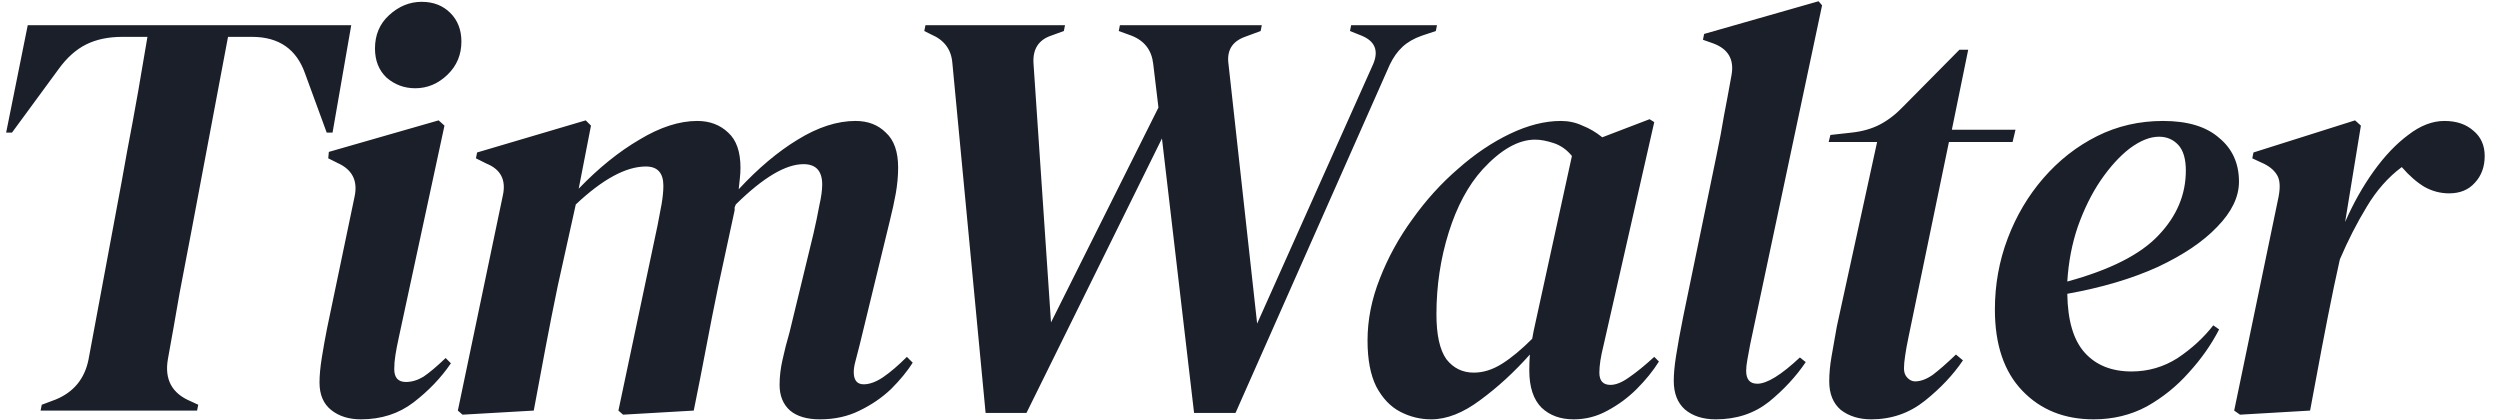 <svg width="137" height="23" viewBox="0 0 137 23" fill="none" xmlns="http://www.w3.org/2000/svg">
<path d="M2.224 22.5L2.288 22.18L3.056 21.892C4.037 21.487 4.635 20.761 4.848 19.716L6.416 11.3C6.587 10.404 6.768 9.412 6.96 8.324C7.173 7.215 7.376 6.116 7.568 5.028C7.76 3.919 7.931 2.916 8.08 2.02H6.704C5.936 2.02 5.275 2.159 4.72 2.436C4.165 2.713 3.664 3.161 3.216 3.78L0.656 7.268H0.336L1.52 1.38H19.248L18.224 7.268H17.904L16.72 4.036C16.251 2.692 15.28 2.02 13.808 2.02H12.496L10.512 12.548C10.299 13.636 10.075 14.809 9.84 16.068C9.627 17.305 9.413 18.511 9.2 19.684C9.008 20.793 9.424 21.561 10.448 21.988L10.864 22.18L10.8 22.5H2.224ZM22.756 4.836C22.159 4.836 21.637 4.644 21.189 4.26C20.762 3.855 20.549 3.321 20.549 2.66C20.549 1.913 20.805 1.305 21.317 0.836C21.85 0.345 22.447 0.1 23.108 0.1C23.748 0.1 24.271 0.303 24.677 0.708C25.082 1.113 25.285 1.636 25.285 2.276C25.285 3.001 25.029 3.609 24.517 4.1C24.005 4.591 23.418 4.836 22.756 4.836ZM19.78 22.98C19.119 22.98 18.575 22.809 18.148 22.468C17.722 22.127 17.509 21.625 17.509 20.964C17.509 20.58 17.551 20.121 17.637 19.588C17.722 19.055 17.818 18.521 17.924 17.988L19.428 10.788C19.62 9.913 19.311 9.295 18.5 8.932L17.988 8.676L18.02 8.324L24.037 6.596L24.357 6.884L21.86 18.468C21.775 18.852 21.711 19.183 21.669 19.46C21.626 19.716 21.605 19.972 21.605 20.228C21.605 20.697 21.818 20.932 22.244 20.932C22.564 20.932 22.884 20.836 23.204 20.644C23.524 20.431 23.93 20.089 24.421 19.62L24.709 19.908C24.175 20.697 23.492 21.412 22.66 22.052C21.85 22.671 20.89 22.98 19.78 22.98ZM29.25 22.5L25.346 22.724L25.09 22.5L27.553 10.724C27.745 9.871 27.447 9.284 26.657 8.964L26.081 8.676L26.145 8.356L32.097 6.596L32.386 6.884L31.713 10.34C32.801 9.209 33.911 8.313 35.041 7.652C36.172 6.969 37.228 6.628 38.209 6.628C38.892 6.628 39.458 6.841 39.906 7.268C40.353 7.673 40.578 8.313 40.578 9.188C40.578 9.38 40.567 9.572 40.545 9.764C40.524 9.956 40.503 10.159 40.481 10.372C41.548 9.22 42.626 8.313 43.714 7.652C44.823 6.969 45.879 6.628 46.882 6.628C47.564 6.628 48.119 6.841 48.545 7.268C48.993 7.673 49.218 8.313 49.218 9.188C49.218 9.636 49.175 10.105 49.09 10.596C49.004 11.065 48.898 11.556 48.77 12.068L47.105 18.916C47.02 19.257 46.946 19.545 46.882 19.78C46.818 20.015 46.785 20.217 46.785 20.388C46.785 20.836 46.967 21.06 47.33 21.06C47.65 21.06 48.002 20.932 48.386 20.676C48.791 20.399 49.228 20.025 49.697 19.556L50.017 19.876C49.719 20.345 49.324 20.825 48.834 21.316C48.343 21.785 47.767 22.18 47.105 22.5C46.465 22.82 45.74 22.98 44.929 22.98C44.225 22.98 43.681 22.82 43.297 22.5C42.913 22.159 42.721 21.689 42.721 21.092C42.721 20.644 42.775 20.185 42.882 19.716C42.988 19.225 43.116 18.724 43.266 18.212L44.578 12.804C44.706 12.249 44.812 11.737 44.898 11.268C45.004 10.799 45.057 10.415 45.057 10.116C45.057 9.369 44.716 8.996 44.033 8.996C43.052 8.996 41.815 9.732 40.322 11.204C40.3 11.247 40.279 11.3 40.258 11.364C40.258 11.407 40.258 11.46 40.258 11.524L39.361 15.684C39.127 16.815 38.903 17.945 38.69 19.076C38.476 20.207 38.252 21.348 38.017 22.5L34.145 22.724L33.889 22.5L36.033 12.356C36.119 11.929 36.194 11.535 36.258 11.172C36.322 10.788 36.353 10.457 36.353 10.18C36.353 9.476 36.033 9.124 35.394 9.124C34.306 9.124 33.026 9.817 31.553 11.204L30.561 15.684C30.327 16.815 30.103 17.945 29.89 19.076C29.676 20.207 29.463 21.348 29.25 22.5ZM54.011 22.628L52.187 3.428C52.123 2.703 51.739 2.191 51.035 1.892L50.651 1.7L50.715 1.38H58.363L58.299 1.7L57.595 1.956C56.912 2.191 56.592 2.692 56.635 3.46L57.595 17.668L63.483 5.892L63.195 3.492C63.109 2.745 62.715 2.233 62.011 1.956L61.307 1.7L61.371 1.38H69.147L69.083 1.7L68.219 2.02C67.515 2.276 67.216 2.777 67.323 3.524L68.891 17.732L75.259 3.492C75.557 2.767 75.344 2.255 74.619 1.956L73.979 1.7L74.043 1.38H78.747L78.683 1.7L77.915 1.956C77.488 2.105 77.136 2.308 76.859 2.564C76.581 2.82 76.347 3.151 76.155 3.556L67.707 22.628H65.435L63.675 7.588L56.251 22.628H54.011ZM78.429 22.98C77.831 22.98 77.266 22.841 76.733 22.564C76.199 22.287 75.762 21.828 75.421 21.188C75.101 20.548 74.941 19.705 74.941 18.66C74.941 17.529 75.165 16.399 75.613 15.268C76.061 14.116 76.658 13.028 77.405 12.004C78.151 10.959 78.983 10.041 79.901 9.252C80.818 8.441 81.767 7.801 82.749 7.332C83.73 6.863 84.658 6.628 85.533 6.628C85.959 6.628 86.354 6.713 86.717 6.884C87.101 7.033 87.463 7.247 87.805 7.524L90.397 6.532L90.653 6.692L87.869 18.948C87.719 19.545 87.645 20.036 87.645 20.42C87.645 20.868 87.847 21.092 88.253 21.092C88.551 21.092 88.893 20.953 89.277 20.676C89.682 20.399 90.141 20.025 90.653 19.556L90.909 19.812C90.589 20.324 90.183 20.825 89.693 21.316C89.223 21.785 88.69 22.18 88.093 22.5C87.517 22.82 86.898 22.98 86.237 22.98C85.511 22.98 84.925 22.767 84.477 22.34C84.029 21.892 83.805 21.209 83.805 20.292C83.805 19.993 83.815 19.705 83.837 19.428C82.983 20.388 82.077 21.22 81.117 21.924C80.178 22.628 79.282 22.98 78.429 22.98ZM78.717 17.22C78.717 18.351 78.898 19.172 79.261 19.684C79.645 20.175 80.146 20.42 80.765 20.42C81.277 20.42 81.789 20.26 82.301 19.94C82.813 19.62 83.367 19.161 83.965 18.564C84.007 18.308 84.061 18.041 84.125 17.764L86.141 8.548C85.863 8.207 85.533 7.972 85.149 7.844C84.765 7.716 84.423 7.652 84.125 7.652C83.207 7.652 82.247 8.196 81.245 9.284C80.455 10.159 79.837 11.311 79.389 12.74C78.941 14.169 78.717 15.663 78.717 17.22ZM94.026 22.98C93.322 22.98 92.757 22.799 92.33 22.436C91.925 22.073 91.722 21.551 91.722 20.868C91.722 20.484 91.765 20.025 91.85 19.492C91.935 18.937 92.063 18.233 92.234 17.38L94.058 8.548C94.229 7.737 94.367 7.001 94.474 6.34C94.602 5.679 94.741 4.932 94.89 4.1C95.039 3.247 94.698 2.671 93.866 2.372L93.322 2.18L93.386 1.86L99.658 0.068L99.85 0.292L95.914 18.852C95.85 19.172 95.797 19.46 95.754 19.716C95.711 19.951 95.69 20.153 95.69 20.324C95.69 20.793 95.893 21.028 96.298 21.028C96.831 21.028 97.61 20.548 98.634 19.588L98.954 19.844C98.421 20.633 97.749 21.359 96.938 22.02C96.127 22.66 95.157 22.98 94.026 22.98ZM102.546 22.98C101.884 22.98 101.33 22.809 100.882 22.468C100.455 22.105 100.242 21.583 100.242 20.9C100.242 20.473 100.284 20.015 100.37 19.524C100.455 19.012 100.551 18.468 100.658 17.892L102.866 7.78H100.21L100.306 7.396L101.458 7.268C102.055 7.204 102.578 7.055 103.026 6.82C103.474 6.585 103.9 6.255 104.306 5.828L107.378 2.724H107.858L106.962 7.108H110.45L110.29 7.78H106.802L104.594 18.436C104.508 18.841 104.444 19.193 104.402 19.492C104.359 19.769 104.338 20.004 104.338 20.196C104.338 20.409 104.402 20.58 104.53 20.708C104.658 20.836 104.796 20.9 104.946 20.9C105.244 20.9 105.564 20.783 105.906 20.548C106.247 20.292 106.674 19.919 107.186 19.428L107.57 19.748C107.036 20.537 106.343 21.273 105.49 21.956C104.636 22.639 103.655 22.98 102.546 22.98ZM114.728 22.98C113.128 22.98 111.826 22.457 110.824 21.412C109.821 20.367 109.32 18.884 109.32 16.964C109.32 15.599 109.554 14.297 110.024 13.06C110.493 11.823 111.144 10.724 111.976 9.764C112.829 8.783 113.81 8.015 114.92 7.46C116.029 6.905 117.234 6.628 118.536 6.628C119.88 6.628 120.904 6.937 121.608 7.556C122.333 8.153 122.696 8.953 122.696 9.956C122.696 10.788 122.301 11.609 121.512 12.42C120.744 13.231 119.656 13.967 118.248 14.628C116.84 15.268 115.186 15.759 113.288 16.1C113.309 17.572 113.629 18.649 114.248 19.332C114.866 20.015 115.72 20.356 116.808 20.356C117.725 20.356 118.568 20.111 119.336 19.62C120.104 19.108 120.754 18.511 121.288 17.828L121.608 18.052C121.181 18.884 120.626 19.673 119.944 20.42C119.282 21.167 118.514 21.785 117.64 22.276C116.765 22.745 115.794 22.98 114.728 22.98ZM118.312 7.492C117.821 7.492 117.288 7.705 116.712 8.132C116.157 8.559 115.624 9.145 115.112 9.892C114.621 10.617 114.205 11.46 113.864 12.42C113.544 13.359 113.352 14.361 113.288 15.428C115.634 14.788 117.298 13.945 118.28 12.9C119.282 11.855 119.784 10.671 119.784 9.348C119.784 8.708 119.645 8.239 119.368 7.94C119.09 7.641 118.738 7.492 118.312 7.492ZM122.753 22.724L122.433 22.5L124.865 10.788C124.972 10.233 124.94 9.828 124.769 9.572C124.599 9.295 124.311 9.071 123.905 8.9L123.425 8.676L123.489 8.356L129.057 6.596L129.377 6.884L128.513 12.164C128.961 11.14 129.484 10.212 130.081 9.38C130.679 8.548 131.308 7.887 131.969 7.396C132.631 6.884 133.292 6.628 133.953 6.628C134.615 6.628 135.148 6.809 135.553 7.172C135.959 7.513 136.161 7.972 136.161 8.548C136.161 9.145 135.98 9.636 135.617 10.02C135.276 10.404 134.807 10.596 134.209 10.596C133.74 10.596 133.292 10.479 132.865 10.244C132.439 9.988 132.023 9.625 131.617 9.156C130.871 9.711 130.231 10.436 129.697 11.332C129.164 12.207 128.673 13.167 128.225 14.212L127.905 15.684C127.671 16.815 127.447 17.945 127.233 19.076C127.02 20.207 126.807 21.348 126.593 22.5L122.753 22.724Z" fill="#1B1F29"/>
</svg>
